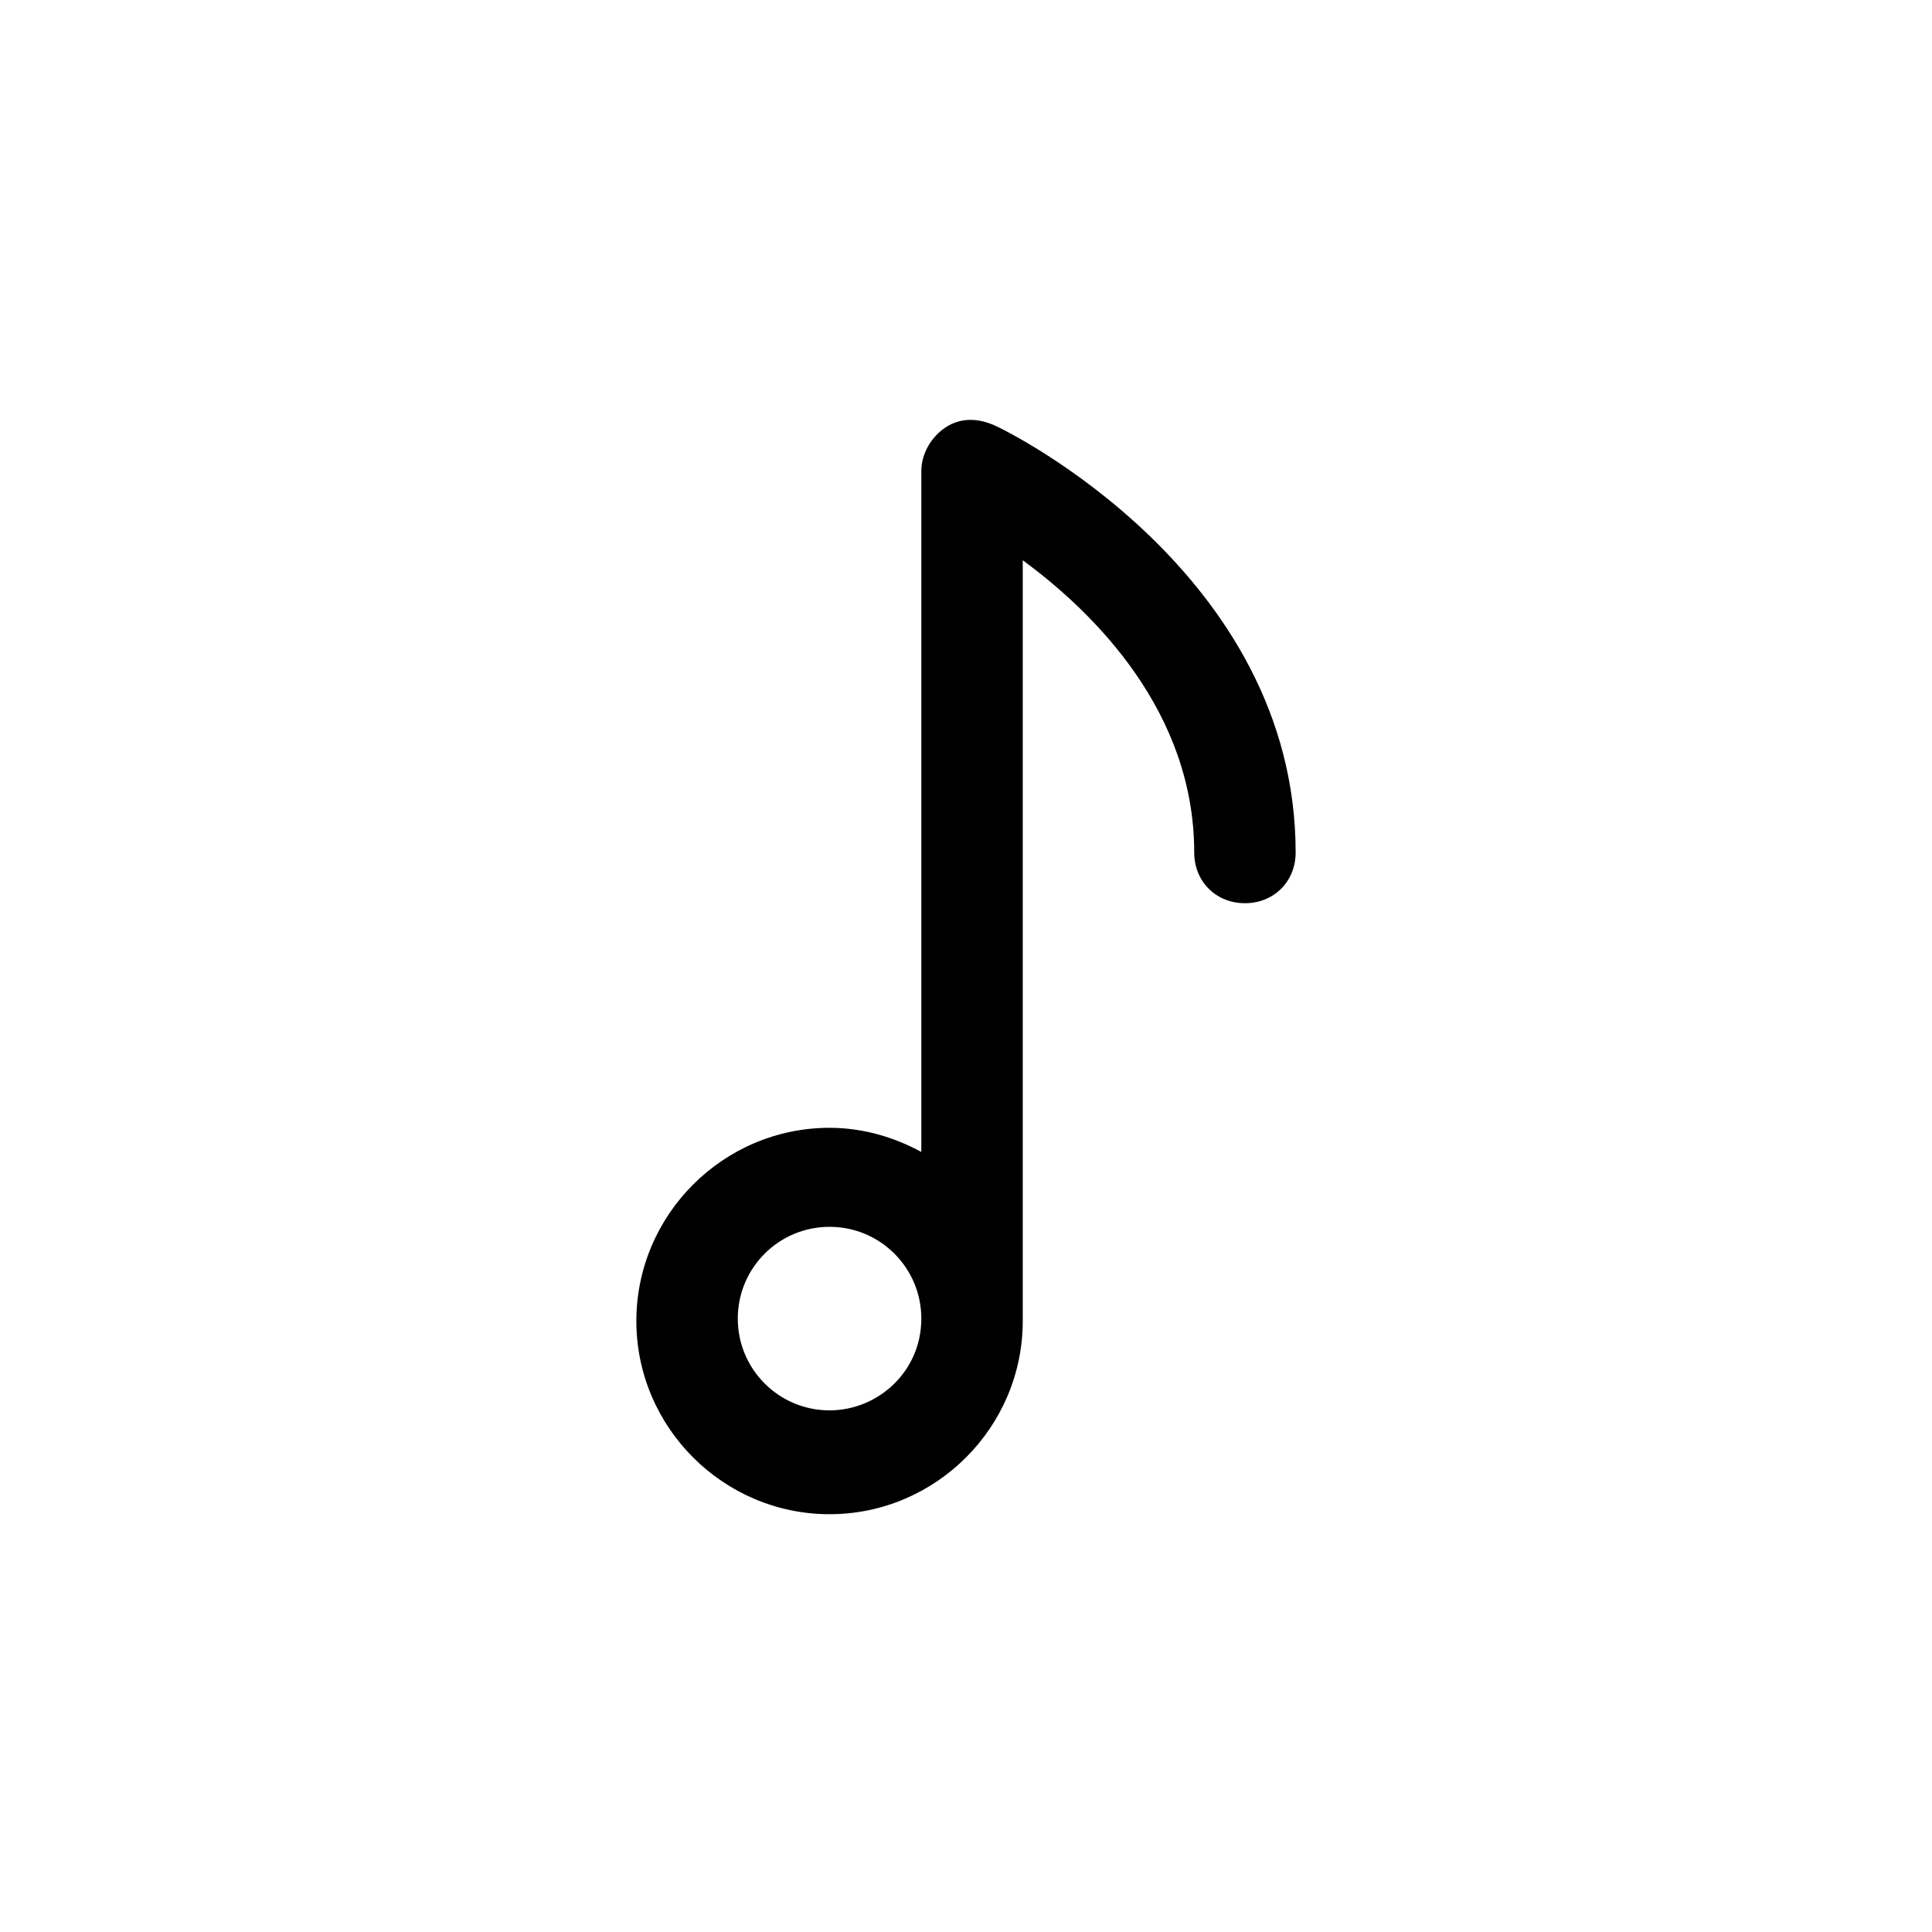 <?xml version="1.0" encoding="utf-8"?>

<svg fill="#000000" width="800px" height="800px" viewBox="-10.5 0 32 32" version="1.1" xmlns="http://www.w3.org/2000/svg">
<title>music-alt</title>
<path d="M5.96 7.040c-0.28-0.12-0.56-0.12-0.8 0.040s-0.4 0.44-0.4 0.72v11.28c-0.44-0.24-0.96-0.4-1.52-0.4-1.76 0-3.2 1.44-3.2 3.2s1.44 3.2 3.2 3.2 3.2-1.44 3.2-3.2v-12.6c1.2 0.88 2.84 2.52 2.84 4.84 0 0.48 0.36 0.84 0.84 0.84s0.84-0.36 0.84-0.84c0-4.64-4.8-7-5-7.080zM3.24 23.36c-0.84 0-1.52-0.68-1.52-1.52s0.68-1.52 1.52-1.52 1.52 0.68 1.52 1.52c0 0.88-0.72 1.52-1.52 1.52z"></path>
</svg>